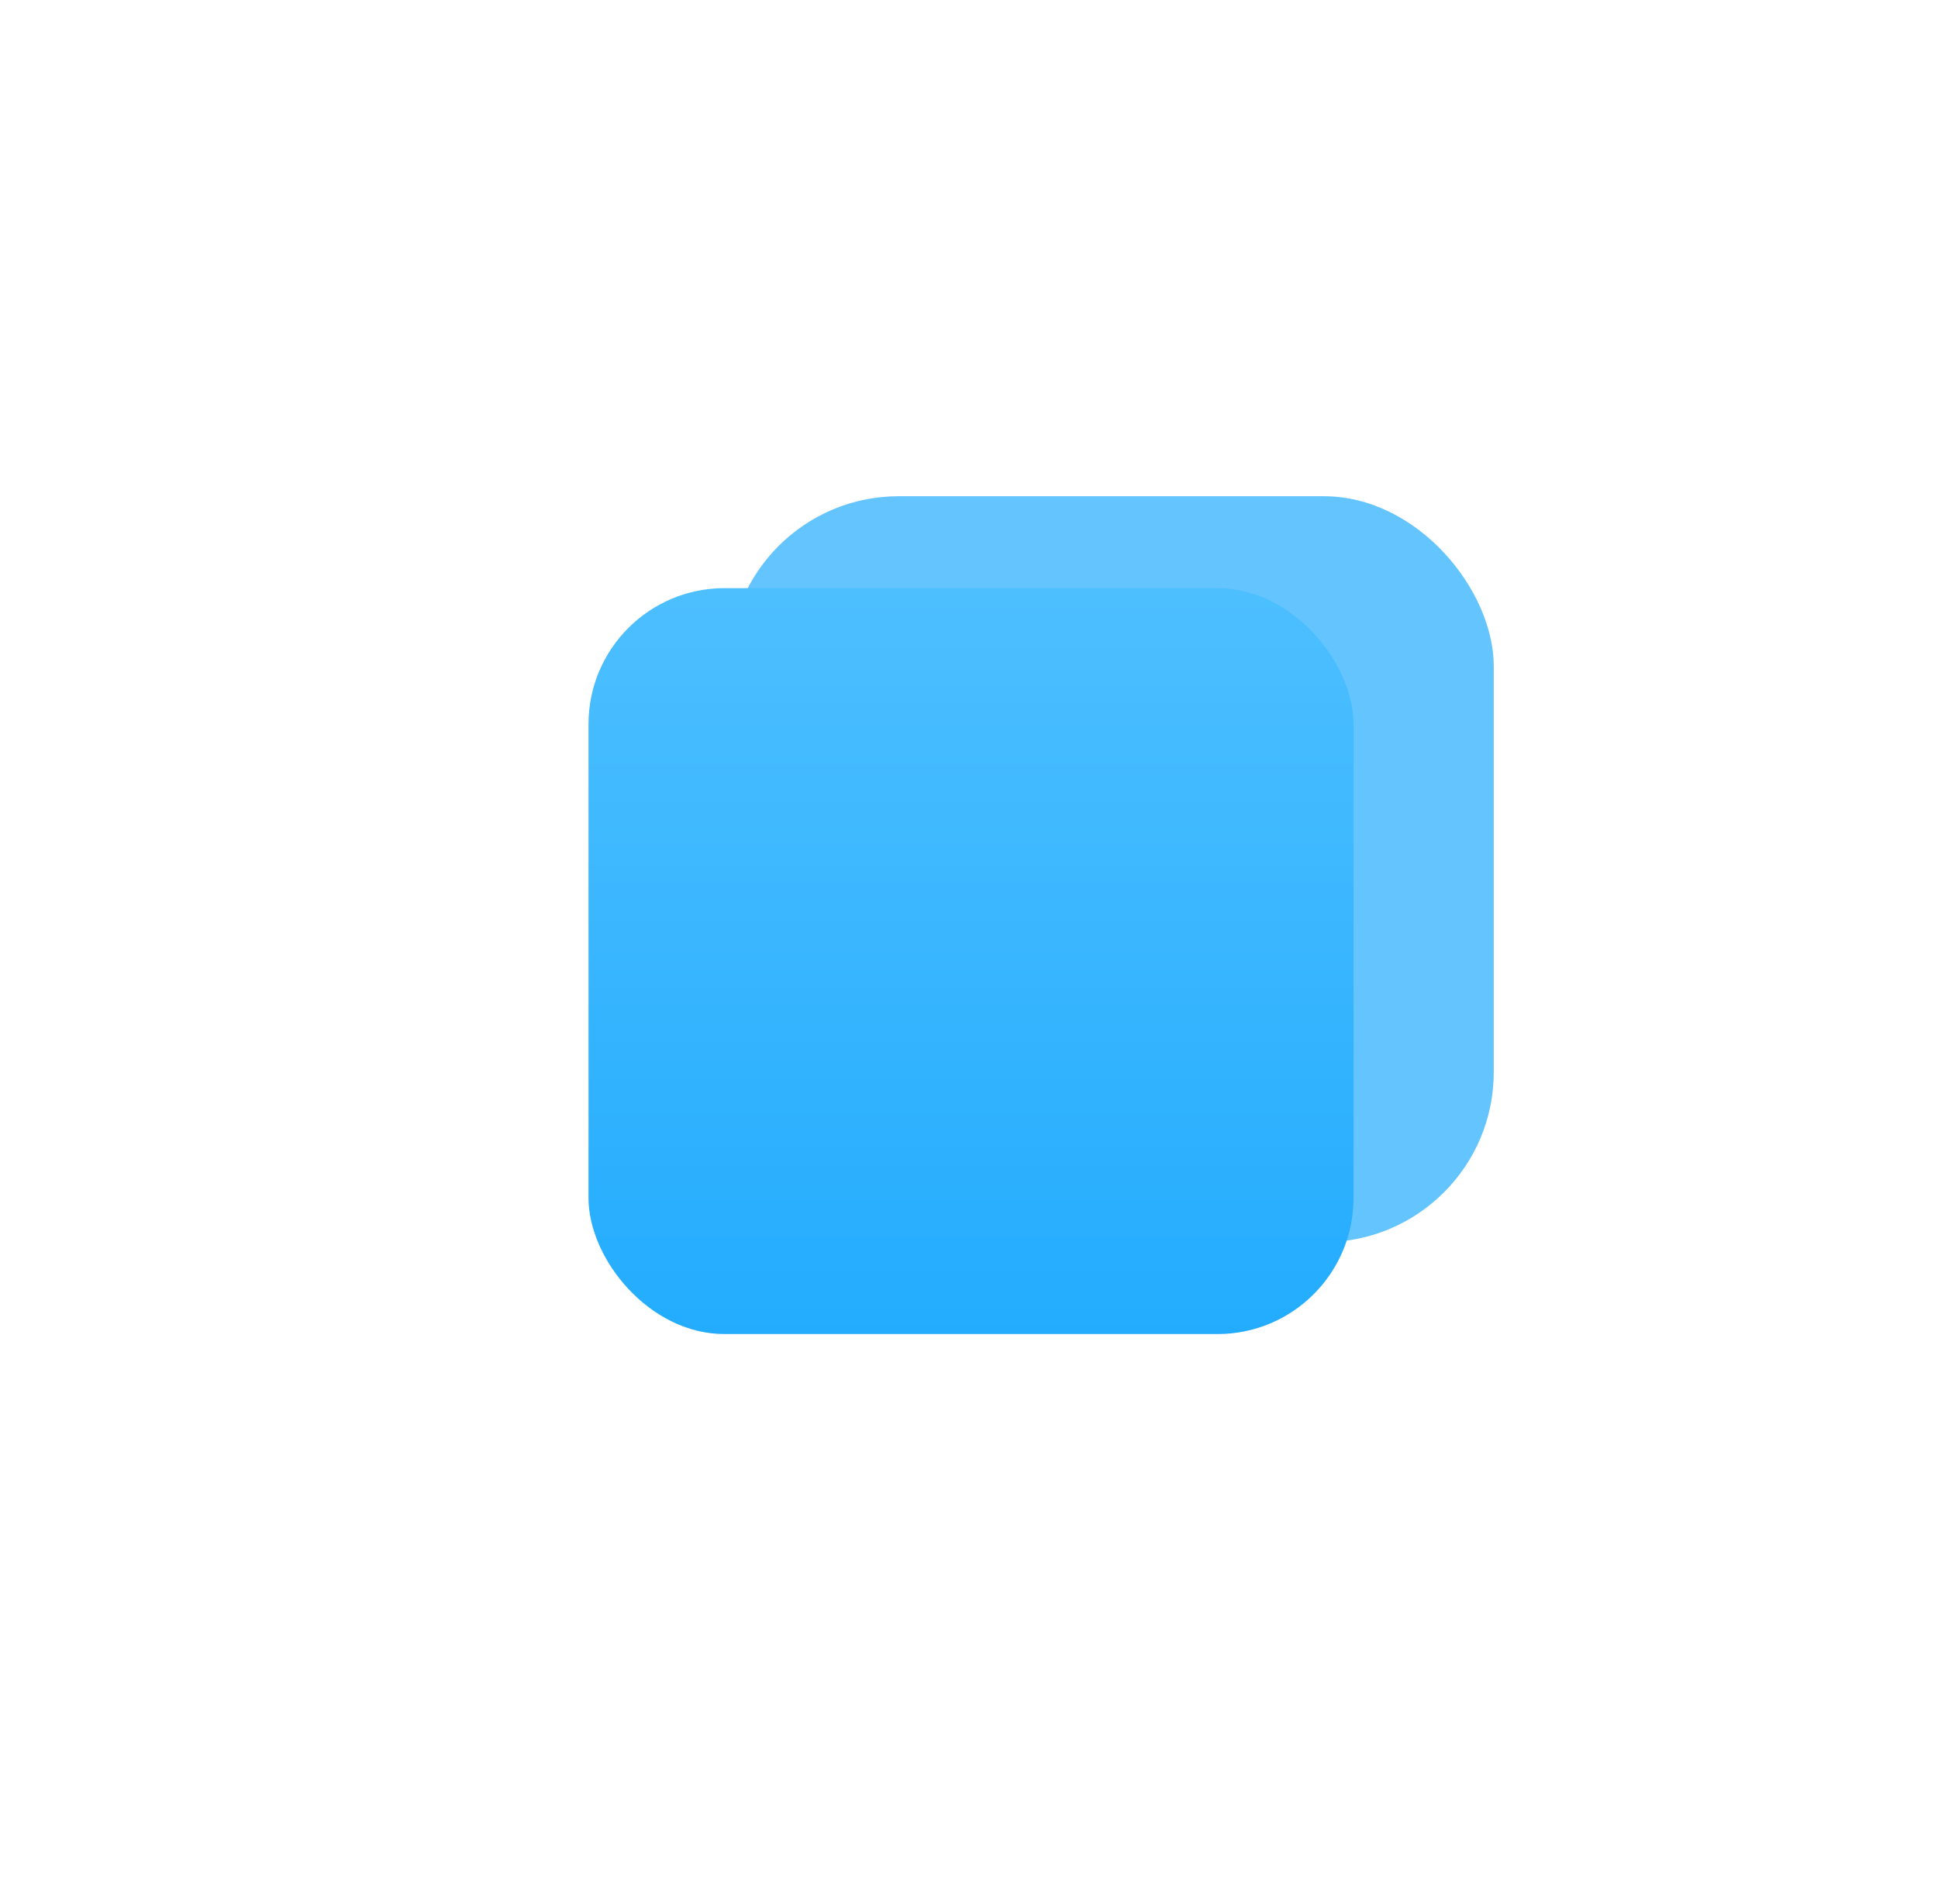 <svg width="57" height="56" viewBox="0 0 57 56" fill="none" xmlns="http://www.w3.org/2000/svg">
<g clip-path="url(#clip0_287_18837)">
<rect opacity="0.7" x="21.434" y="14.594" width="22.5" height="21.938" rx="5" fill="#23ACFE"/>
<g filter="url(#filter0_d_287_18837)">
<rect x="13.309" y="21.297" width="22.5" height="21.938" rx="4" fill="url(#paint0_linear_287_18837)"/>
</g>
</g>
<defs>
<filter id="filter0_d_287_18837" x="13.309" y="13.297" width="30.5" height="29.938" filterUnits="userSpaceOnUse" color-interpolation-filters="sRGB">
<feFlood flood-opacity="0" result="BackgroundImageFix"/>
<feColorMatrix in="SourceAlpha" type="matrix" values="0 0 0 0 0 0 0 0 0 0 0 0 0 0 0 0 0 0 127 0" result="hardAlpha"/>
<feOffset dx="4" dy="-4"/>
<feGaussianBlur stdDeviation="2"/>
<feComposite in2="hardAlpha" operator="out"/>
<feColorMatrix type="matrix" values="0 0 0 0 0 0 0 0 0 0 0 0 0 0 0 0 0 0 0.1 0"/>
<feBlend mode="normal" in2="BackgroundImageFix" result="effect1_dropShadow_287_18837"/>
<feBlend mode="normal" in="SourceGraphic" in2="effect1_dropShadow_287_18837" result="shape"/>
</filter>
<linearGradient id="paint0_linear_287_18837" x1="24.559" y1="21.297" x2="24.559" y2="43.234" gradientUnits="userSpaceOnUse">
<stop stop-color="#4DBFFF"/>
<stop offset="1" stop-color="#23ACFE"/>
</linearGradient>
<clipPath id="clip0_287_18837">
<rect width="40" height="39" fill="white" transform="translate(8.622 8.5)"/>
</clipPath>
</defs>
</svg>
